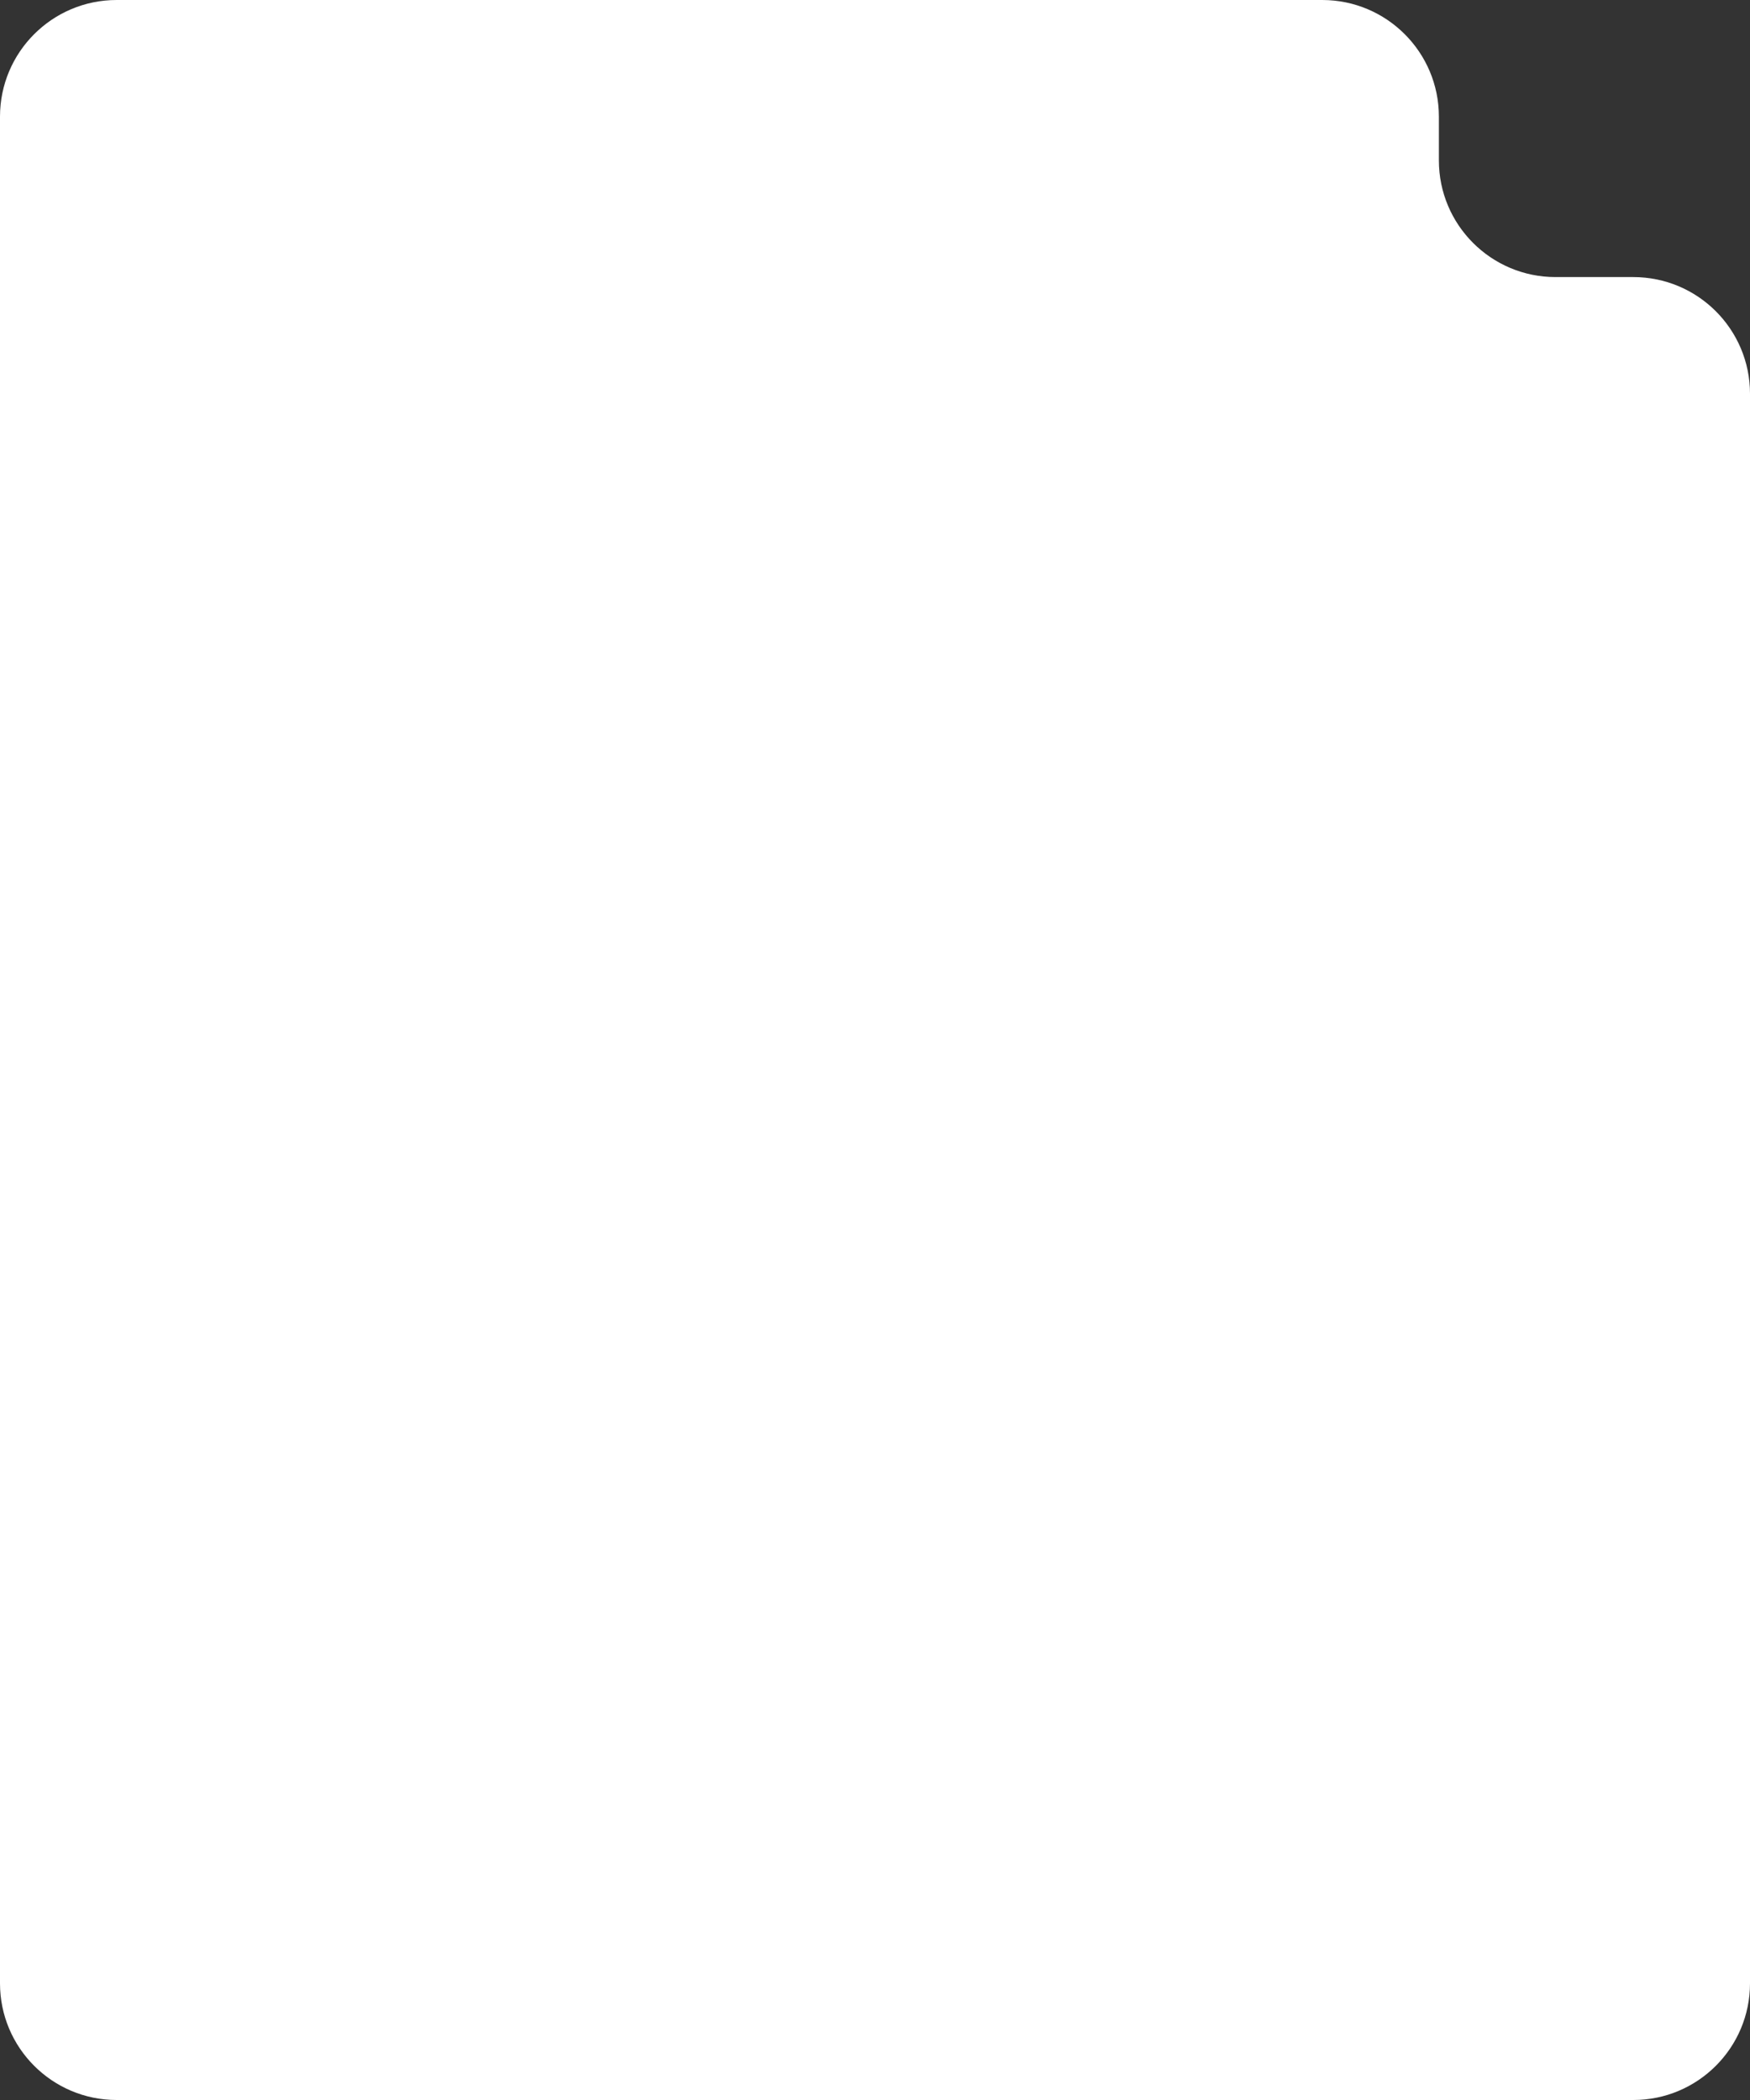 <?xml version="1.0" encoding="UTF-8"?> <svg xmlns="http://www.w3.org/2000/svg" width="360" height="432" viewBox="0 0 360 432" fill="none"><rect x="0" y="0" width="360" height="432" fill="#333333" stroke="none"/><path d="M360 408C360 421.255 349.255 432 336 432H24C10.745 432 0 421.255 0 408V24C0 10.745 10.745 0 24 0H272C285.255 0 296 10.745 296 24V33C296 46.255 306.745 57 320 57H336C349.255 57 360 67.745 360 81V408Z" fill="white"></path></svg> 